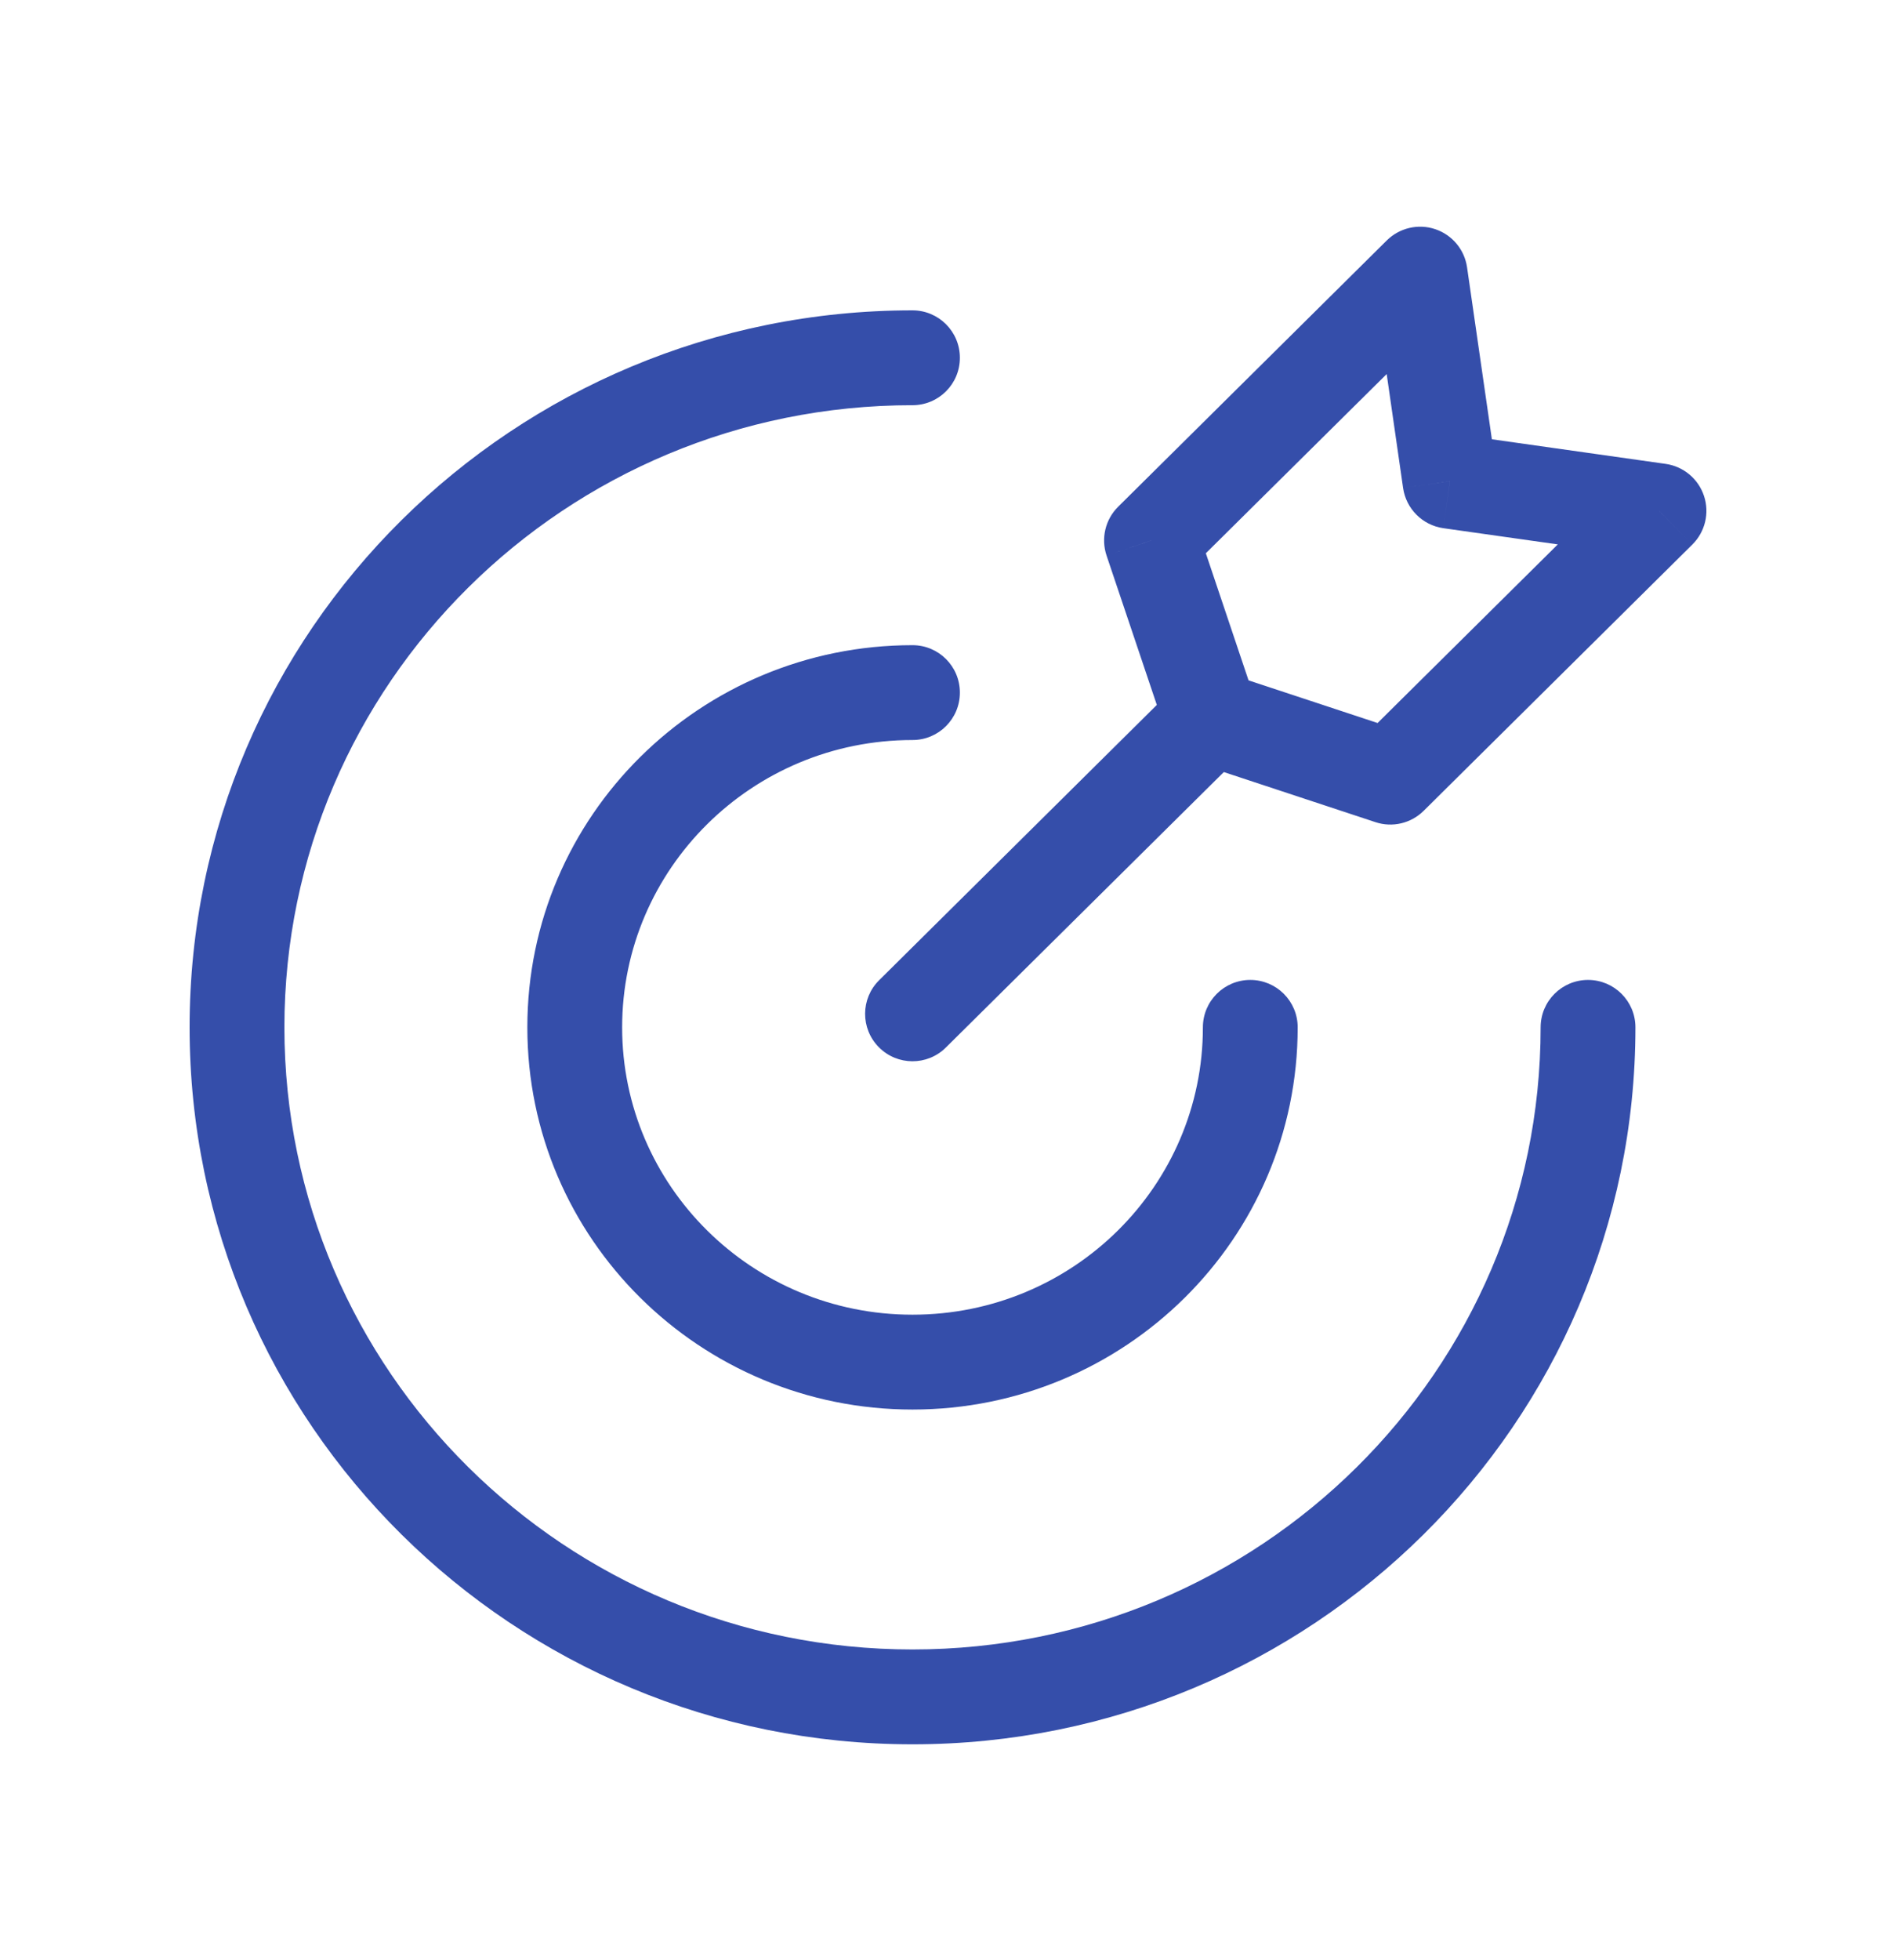 <svg width="30" height="31" viewBox="0 0 30 31" fill="none" xmlns="http://www.w3.org/2000/svg">
<path d="M25.877 16.247C25.877 15.832 25.541 15.497 25.127 15.497C24.713 15.497 24.377 15.832 24.377 16.247H25.877ZM14.438 6.408C14.853 6.408 15.188 6.073 15.188 5.658C15.188 5.244 14.853 4.908 14.438 4.908V6.408ZM20.533 16.247C20.533 15.832 20.197 15.497 19.783 15.497C19.369 15.497 19.033 15.832 19.033 16.247H20.533ZM14.438 11.703C14.853 11.703 15.188 11.367 15.188 10.953C15.188 10.538 14.853 10.203 14.438 10.203V11.703ZM19.69 11.887C19.984 11.595 19.986 11.12 19.695 10.826C19.404 10.532 18.929 10.53 18.634 10.821L19.69 11.887ZM13.911 15.501C13.616 15.792 13.614 16.267 13.906 16.561C14.197 16.855 14.672 16.858 14.966 16.566L13.911 15.501ZM26.25 8.078L26.778 8.611C26.98 8.411 27.052 8.113 26.962 7.843C26.872 7.572 26.637 7.376 26.355 7.336L26.25 8.078ZM21.999 12.29L21.764 13.002C22.031 13.091 22.326 13.021 22.526 12.823L21.999 12.29ZM18.22 8.546L17.692 8.014C17.489 8.215 17.418 8.514 17.509 8.786L18.22 8.546ZM22.471 4.335L23.213 4.228C23.173 3.948 22.978 3.714 22.709 3.624C22.441 3.534 22.145 3.603 21.943 3.802L22.471 4.335ZM19.165 11.354L18.454 11.593C18.529 11.817 18.705 11.992 18.929 12.066L19.165 11.354ZM22.943 7.611L22.201 7.718C22.249 8.047 22.508 8.306 22.838 8.353L22.943 7.611ZM24.377 16.247C24.377 21.674 19.934 26.085 14.438 26.085V27.585C20.749 27.585 25.877 22.515 25.877 16.247H24.377ZM14.438 26.085C8.943 26.085 4.5 21.674 4.5 16.247H3C3 22.515 8.128 27.585 14.438 27.585V26.085ZM4.5 16.247C4.5 10.82 8.943 6.408 14.438 6.408V4.908C8.128 4.908 3 9.978 3 16.247H4.5ZM19.033 16.247C19.033 18.75 16.983 20.791 14.438 20.791V22.291C17.798 22.291 20.533 19.591 20.533 16.247H19.033ZM14.438 20.791C11.895 20.791 9.844 18.75 9.844 16.247H8.344C8.344 19.591 11.079 22.291 14.438 22.291V20.791ZM9.844 16.247C9.844 13.744 11.895 11.703 14.438 11.703V10.203C11.079 10.203 8.344 12.902 8.344 16.247H9.844ZM18.634 10.821L13.911 15.501L14.966 16.566L19.69 11.887L18.634 10.821ZM25.722 7.546L21.471 11.757L22.526 12.823L26.778 8.611L25.722 7.546ZM18.747 9.079L22.999 4.868L21.943 3.802L17.692 8.014L18.747 9.079ZM22.234 11.578L19.4 10.642L18.929 12.066L21.764 13.002L22.234 11.578ZM19.875 11.115L18.931 8.307L17.509 8.786L18.454 11.593L19.875 11.115ZM21.729 4.442L22.201 7.718L23.686 7.503L23.213 4.228L21.729 4.442ZM22.838 8.353L26.145 8.821L26.355 7.336L23.049 6.868L22.838 8.353Z" fill="#354EAA"/>
</svg>
